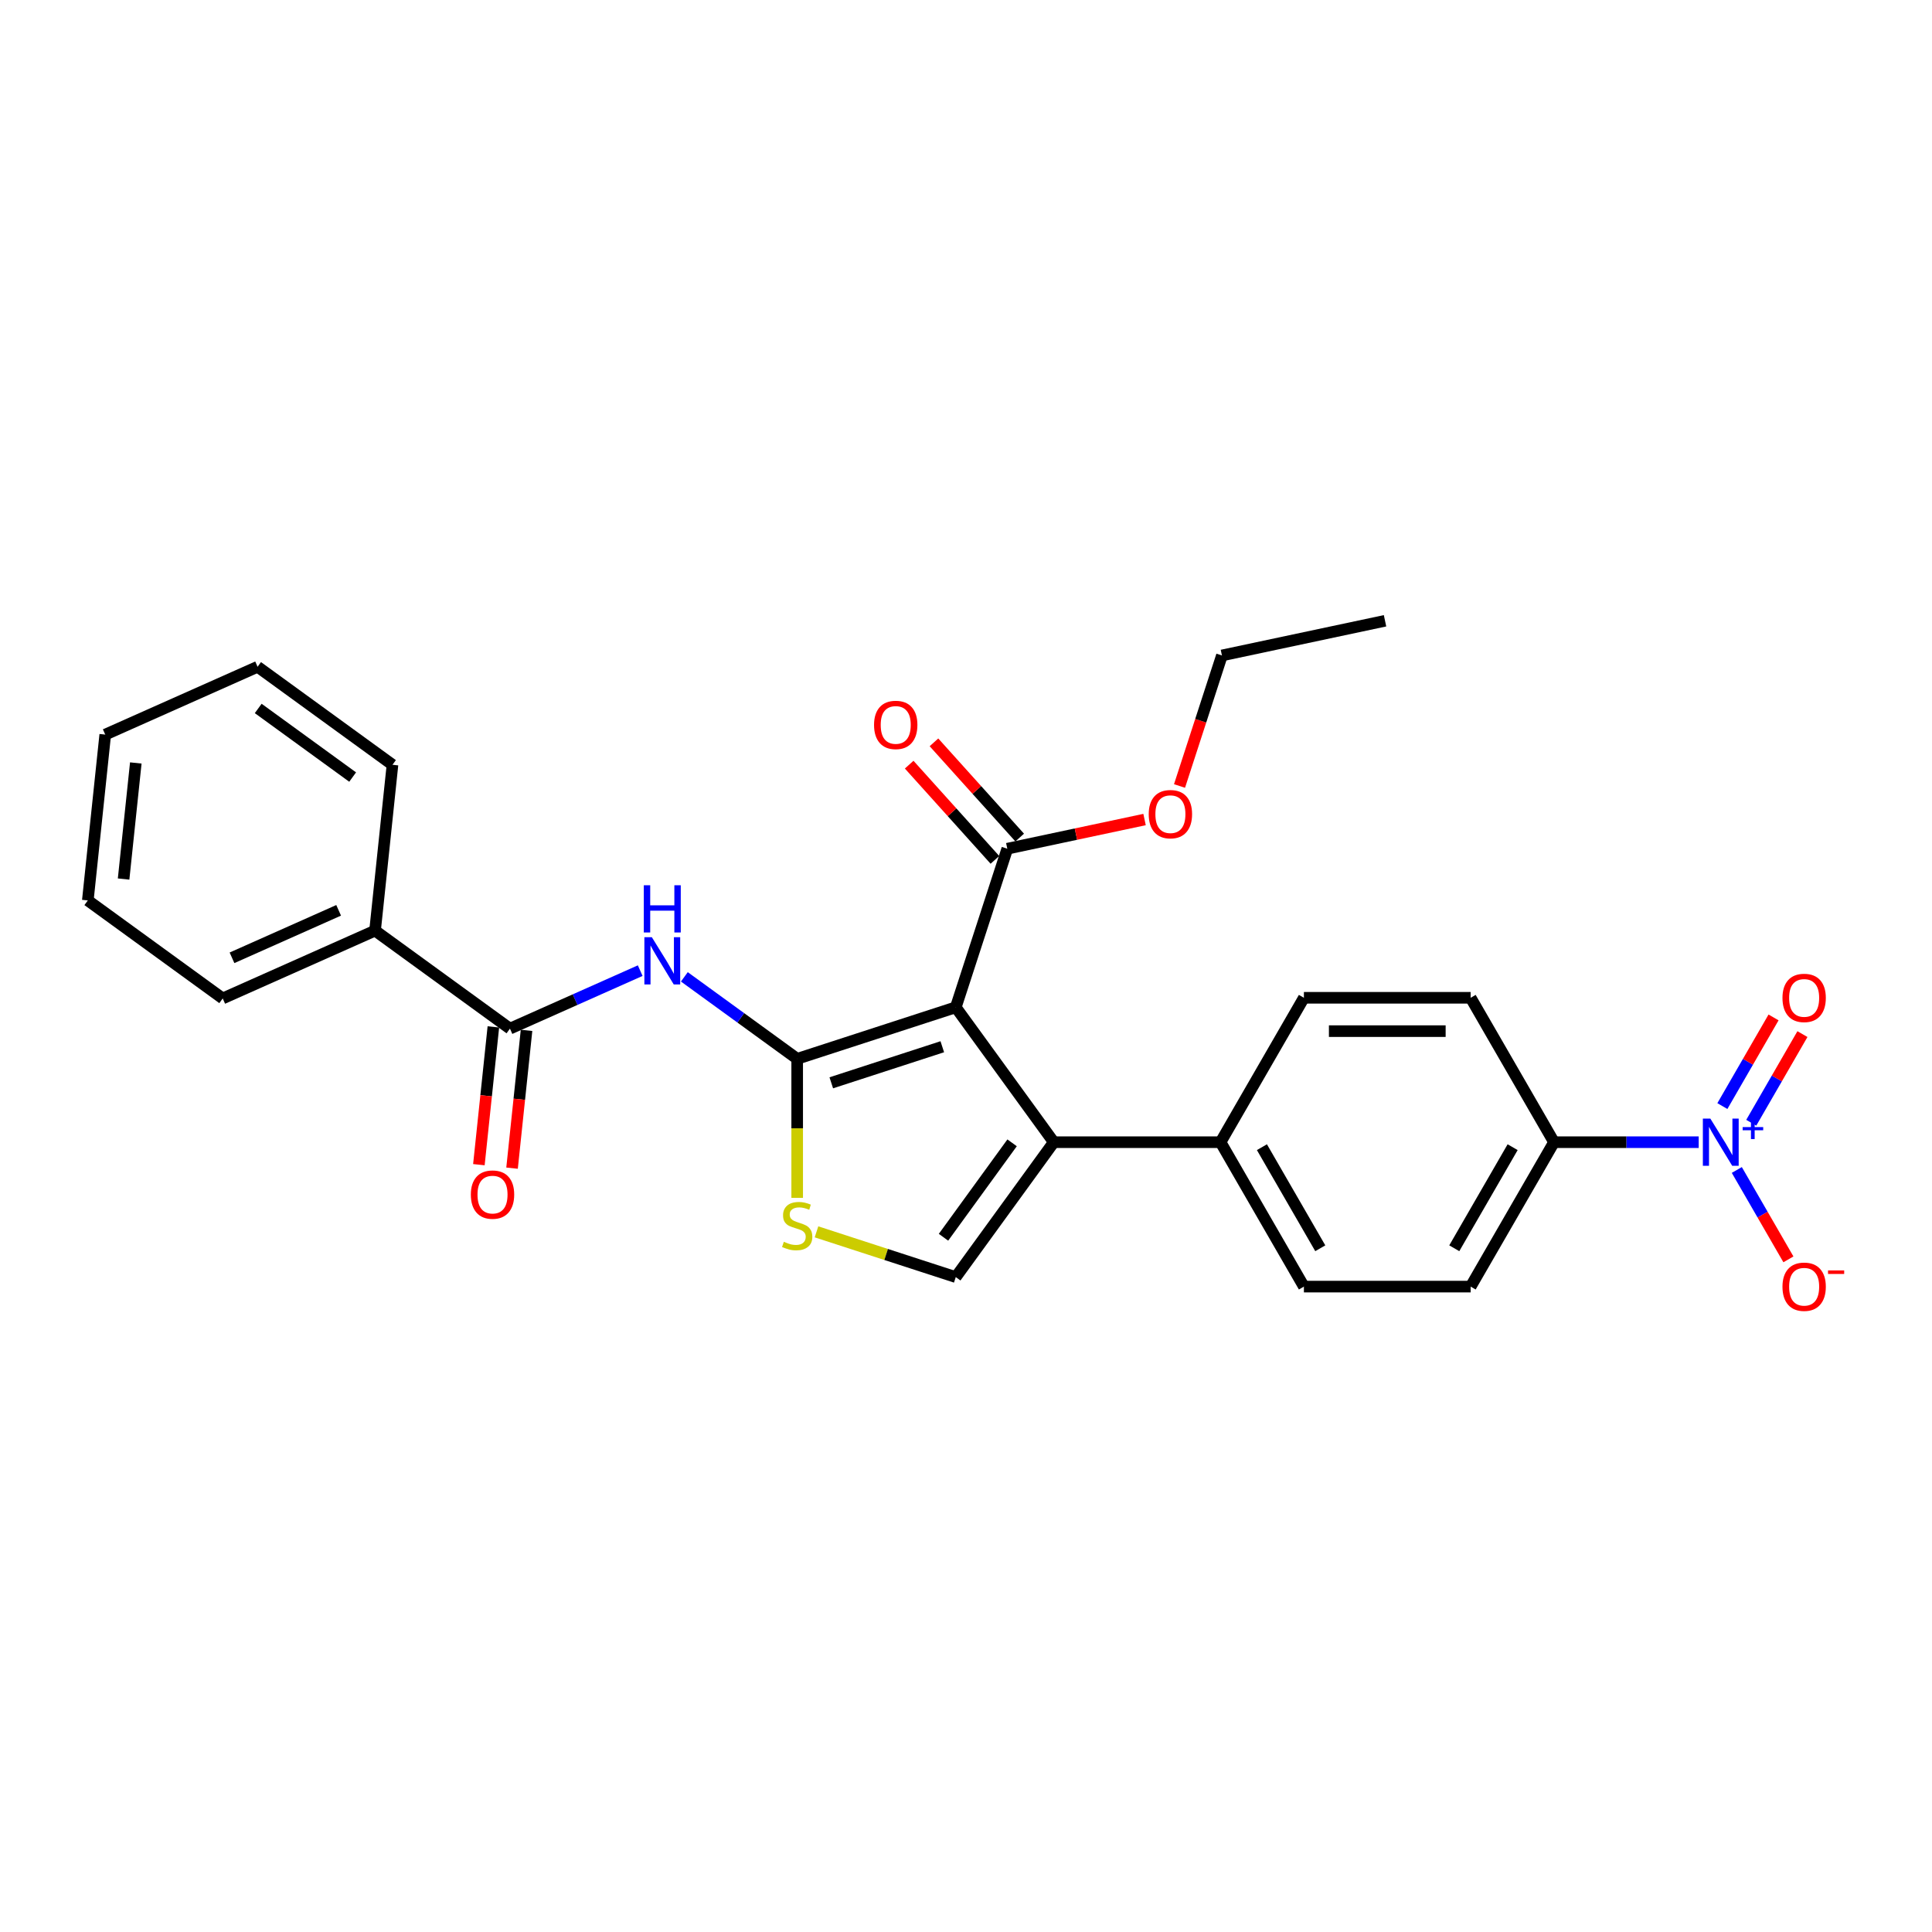 <?xml version='1.0' encoding='iso-8859-1'?>
<svg version='1.1' baseProfile='full'
              xmlns='http://www.w3.org/2000/svg'
                      xmlns:rdkit='http://www.rdkit.org/xml'
                      xmlns:xlink='http://www.w3.org/1999/xlink'
                  xml:space='preserve'
width='1000px' height='1000px' viewBox='0 0 1000 1000'>
<!-- END OF HEADER -->
<rect style='opacity:1.0;fill:#FFFFFF;stroke:none' width='1000' height='1000' x='0' y='0'> </rect>
<path class='bond-0' d='M 412.622,548.045 L 494.706,521.374' style='fill:none;fill-rule:evenodd;stroke:#000000;stroke-width:6px;stroke-linecap:butt;stroke-linejoin:miter;stroke-opacity:1' />
<path class='bond-0' d='M 430.269,560.461 L 487.728,541.791' style='fill:none;fill-rule:evenodd;stroke:#000000;stroke-width:6px;stroke-linecap:butt;stroke-linejoin:miter;stroke-opacity:1' />
<path class='bond-2' d='M 412.622,548.045 L 383.423,526.831' style='fill:none;fill-rule:evenodd;stroke:#000000;stroke-width:6px;stroke-linecap:butt;stroke-linejoin:miter;stroke-opacity:1' />
<path class='bond-2' d='M 383.423,526.831 L 354.224,505.616' style='fill:none;fill-rule:evenodd;stroke:#0000FF;stroke-width:6px;stroke-linecap:butt;stroke-linejoin:miter;stroke-opacity:1' />
<path class='bond-4' d='M 412.622,548.045 L 412.622,584.027' style='fill:none;fill-rule:evenodd;stroke:#000000;stroke-width:6px;stroke-linecap:butt;stroke-linejoin:miter;stroke-opacity:1' />
<path class='bond-4' d='M 412.622,584.027 L 412.622,620.009' style='fill:none;fill-rule:evenodd;stroke:#CCCC00;stroke-width:6px;stroke-linecap:butt;stroke-linejoin:miter;stroke-opacity:1' />
<path class='bond-1' d='M 494.706,521.374 L 545.437,591.199' style='fill:none;fill-rule:evenodd;stroke:#000000;stroke-width:6px;stroke-linecap:butt;stroke-linejoin:miter;stroke-opacity:1' />
<path class='bond-7' d='M 494.706,521.374 L 521.377,439.29' style='fill:none;fill-rule:evenodd;stroke:#000000;stroke-width:6px;stroke-linecap:butt;stroke-linejoin:miter;stroke-opacity:1' />
<path class='bond-9' d='M 545.437,591.199 L 631.745,591.199' style='fill:none;fill-rule:evenodd;stroke:#000000;stroke-width:6px;stroke-linecap:butt;stroke-linejoin:miter;stroke-opacity:1' />
<path class='bond-27' d='M 545.437,591.199 L 494.706,661.024' style='fill:none;fill-rule:evenodd;stroke:#000000;stroke-width:6px;stroke-linecap:butt;stroke-linejoin:miter;stroke-opacity:1' />
<path class='bond-27' d='M 523.862,591.526 L 488.351,640.404' style='fill:none;fill-rule:evenodd;stroke:#000000;stroke-width:6px;stroke-linecap:butt;stroke-linejoin:miter;stroke-opacity:1' />
<path class='bond-6' d='M 331.37,502.402 L 297.66,517.41' style='fill:none;fill-rule:evenodd;stroke:#0000FF;stroke-width:6px;stroke-linecap:butt;stroke-linejoin:miter;stroke-opacity:1' />
<path class='bond-6' d='M 297.66,517.41 L 263.951,532.419' style='fill:none;fill-rule:evenodd;stroke:#000000;stroke-width:6px;stroke-linecap:butt;stroke-linejoin:miter;stroke-opacity:1' />
<path class='bond-3' d='M 879.243,591.199 L 841.802,591.199' style='fill:none;fill-rule:evenodd;stroke:#0000FF;stroke-width:6px;stroke-linecap:butt;stroke-linejoin:miter;stroke-opacity:1' />
<path class='bond-3' d='M 841.802,591.199 L 804.362,591.199' style='fill:none;fill-rule:evenodd;stroke:#000000;stroke-width:6px;stroke-linecap:butt;stroke-linejoin:miter;stroke-opacity:1' />
<path class='bond-10' d='M 898.971,605.578 L 912.327,628.71' style='fill:none;fill-rule:evenodd;stroke:#0000FF;stroke-width:6px;stroke-linecap:butt;stroke-linejoin:miter;stroke-opacity:1' />
<path class='bond-10' d='M 912.327,628.71 L 925.682,651.842' style='fill:none;fill-rule:evenodd;stroke:#FF0000;stroke-width:6px;stroke-linecap:butt;stroke-linejoin:miter;stroke-opacity:1' />
<path class='bond-11' d='M 906.446,581.135 L 919.692,558.193' style='fill:none;fill-rule:evenodd;stroke:#0000FF;stroke-width:6px;stroke-linecap:butt;stroke-linejoin:miter;stroke-opacity:1' />
<path class='bond-11' d='M 919.692,558.193 L 932.937,535.251' style='fill:none;fill-rule:evenodd;stroke:#FF0000;stroke-width:6px;stroke-linecap:butt;stroke-linejoin:miter;stroke-opacity:1' />
<path class='bond-11' d='M 891.497,572.504 L 904.743,549.562' style='fill:none;fill-rule:evenodd;stroke:#0000FF;stroke-width:6px;stroke-linecap:butt;stroke-linejoin:miter;stroke-opacity:1' />
<path class='bond-11' d='M 904.743,549.562 L 917.988,526.62' style='fill:none;fill-rule:evenodd;stroke:#FF0000;stroke-width:6px;stroke-linecap:butt;stroke-linejoin:miter;stroke-opacity:1' />
<path class='bond-5' d='M 422.617,637.6 L 458.661,649.312' style='fill:none;fill-rule:evenodd;stroke:#CCCC00;stroke-width:6px;stroke-linecap:butt;stroke-linejoin:miter;stroke-opacity:1' />
<path class='bond-5' d='M 458.661,649.312 L 494.706,661.024' style='fill:none;fill-rule:evenodd;stroke:#000000;stroke-width:6px;stroke-linecap:butt;stroke-linejoin:miter;stroke-opacity:1' />
<path class='bond-12' d='M 255.367,531.517 L 251.619,567.176' style='fill:none;fill-rule:evenodd;stroke:#000000;stroke-width:6px;stroke-linecap:butt;stroke-linejoin:miter;stroke-opacity:1' />
<path class='bond-12' d='M 251.619,567.176 L 247.871,602.835' style='fill:none;fill-rule:evenodd;stroke:#FF0000;stroke-width:6px;stroke-linecap:butt;stroke-linejoin:miter;stroke-opacity:1' />
<path class='bond-12' d='M 272.534,533.321 L 268.786,568.98' style='fill:none;fill-rule:evenodd;stroke:#000000;stroke-width:6px;stroke-linecap:butt;stroke-linejoin:miter;stroke-opacity:1' />
<path class='bond-12' d='M 268.786,568.98 L 265.038,604.639' style='fill:none;fill-rule:evenodd;stroke:#FF0000;stroke-width:6px;stroke-linecap:butt;stroke-linejoin:miter;stroke-opacity:1' />
<path class='bond-13' d='M 263.951,532.419 L 194.126,481.688' style='fill:none;fill-rule:evenodd;stroke:#000000;stroke-width:6px;stroke-linecap:butt;stroke-linejoin:miter;stroke-opacity:1' />
<path class='bond-14' d='M 527.791,433.515 L 505.604,408.874' style='fill:none;fill-rule:evenodd;stroke:#000000;stroke-width:6px;stroke-linecap:butt;stroke-linejoin:miter;stroke-opacity:1' />
<path class='bond-14' d='M 505.604,408.874 L 483.417,384.233' style='fill:none;fill-rule:evenodd;stroke:#FF0000;stroke-width:6px;stroke-linecap:butt;stroke-linejoin:miter;stroke-opacity:1' />
<path class='bond-14' d='M 514.963,445.065 L 492.776,420.424' style='fill:none;fill-rule:evenodd;stroke:#000000;stroke-width:6px;stroke-linecap:butt;stroke-linejoin:miter;stroke-opacity:1' />
<path class='bond-14' d='M 492.776,420.424 L 470.589,395.783' style='fill:none;fill-rule:evenodd;stroke:#FF0000;stroke-width:6px;stroke-linecap:butt;stroke-linejoin:miter;stroke-opacity:1' />
<path class='bond-19' d='M 521.377,439.29 L 556.899,431.739' style='fill:none;fill-rule:evenodd;stroke:#000000;stroke-width:6px;stroke-linecap:butt;stroke-linejoin:miter;stroke-opacity:1' />
<path class='bond-19' d='M 556.899,431.739 L 592.421,424.189' style='fill:none;fill-rule:evenodd;stroke:#FF0000;stroke-width:6px;stroke-linecap:butt;stroke-linejoin:miter;stroke-opacity:1' />
<path class='bond-8' d='M 804.362,591.199 L 761.207,665.944' style='fill:none;fill-rule:evenodd;stroke:#000000;stroke-width:6px;stroke-linecap:butt;stroke-linejoin:miter;stroke-opacity:1' />
<path class='bond-8' d='M 782.939,593.78 L 752.731,646.101' style='fill:none;fill-rule:evenodd;stroke:#000000;stroke-width:6px;stroke-linecap:butt;stroke-linejoin:miter;stroke-opacity:1' />
<path class='bond-28' d='M 804.362,591.199 L 761.207,516.454' style='fill:none;fill-rule:evenodd;stroke:#000000;stroke-width:6px;stroke-linecap:butt;stroke-linejoin:miter;stroke-opacity:1' />
<path class='bond-17' d='M 631.745,591.199 L 674.899,516.454' style='fill:none;fill-rule:evenodd;stroke:#000000;stroke-width:6px;stroke-linecap:butt;stroke-linejoin:miter;stroke-opacity:1' />
<path class='bond-18' d='M 631.745,591.199 L 674.899,665.944' style='fill:none;fill-rule:evenodd;stroke:#000000;stroke-width:6px;stroke-linecap:butt;stroke-linejoin:miter;stroke-opacity:1' />
<path class='bond-18' d='M 653.167,593.78 L 683.375,646.101' style='fill:none;fill-rule:evenodd;stroke:#000000;stroke-width:6px;stroke-linecap:butt;stroke-linejoin:miter;stroke-opacity:1' />
<path class='bond-20' d='M 194.126,481.688 L 115.279,516.793' style='fill:none;fill-rule:evenodd;stroke:#000000;stroke-width:6px;stroke-linecap:butt;stroke-linejoin:miter;stroke-opacity:1' />
<path class='bond-20' d='M 175.278,471.184 L 120.085,495.758' style='fill:none;fill-rule:evenodd;stroke:#000000;stroke-width:6px;stroke-linecap:butt;stroke-linejoin:miter;stroke-opacity:1' />
<path class='bond-21' d='M 194.126,481.688 L 203.148,395.853' style='fill:none;fill-rule:evenodd;stroke:#000000;stroke-width:6px;stroke-linecap:butt;stroke-linejoin:miter;stroke-opacity:1' />
<path class='bond-15' d='M 761.207,665.944 L 674.899,665.944' style='fill:none;fill-rule:evenodd;stroke:#000000;stroke-width:6px;stroke-linecap:butt;stroke-linejoin:miter;stroke-opacity:1' />
<path class='bond-16' d='M 761.207,516.454 L 674.899,516.454' style='fill:none;fill-rule:evenodd;stroke:#000000;stroke-width:6px;stroke-linecap:butt;stroke-linejoin:miter;stroke-opacity:1' />
<path class='bond-16' d='M 748.261,533.715 L 687.845,533.715' style='fill:none;fill-rule:evenodd;stroke:#000000;stroke-width:6px;stroke-linecap:butt;stroke-linejoin:miter;stroke-opacity:1' />
<path class='bond-22' d='M 610.516,406.828 L 621.493,373.045' style='fill:none;fill-rule:evenodd;stroke:#FF0000;stroke-width:6px;stroke-linecap:butt;stroke-linejoin:miter;stroke-opacity:1' />
<path class='bond-22' d='M 621.493,373.045 L 632.47,339.261' style='fill:none;fill-rule:evenodd;stroke:#000000;stroke-width:6px;stroke-linecap:butt;stroke-linejoin:miter;stroke-opacity:1' />
<path class='bond-24' d='M 115.279,516.793 L 45.455,466.062' style='fill:none;fill-rule:evenodd;stroke:#000000;stroke-width:6px;stroke-linecap:butt;stroke-linejoin:miter;stroke-opacity:1' />
<path class='bond-25' d='M 203.148,395.853 L 133.323,345.122' style='fill:none;fill-rule:evenodd;stroke:#000000;stroke-width:6px;stroke-linecap:butt;stroke-linejoin:miter;stroke-opacity:1' />
<path class='bond-25' d='M 182.528,402.208 L 133.65,366.696' style='fill:none;fill-rule:evenodd;stroke:#000000;stroke-width:6px;stroke-linecap:butt;stroke-linejoin:miter;stroke-opacity:1' />
<path class='bond-23' d='M 632.47,339.261 L 716.892,321.317' style='fill:none;fill-rule:evenodd;stroke:#000000;stroke-width:6px;stroke-linecap:butt;stroke-linejoin:miter;stroke-opacity:1' />
<path class='bond-29' d='M 45.455,466.062 L 54.476,380.227' style='fill:none;fill-rule:evenodd;stroke:#000000;stroke-width:6px;stroke-linecap:butt;stroke-linejoin:miter;stroke-opacity:1' />
<path class='bond-29' d='M 63.975,454.991 L 70.29,394.906' style='fill:none;fill-rule:evenodd;stroke:#000000;stroke-width:6px;stroke-linecap:butt;stroke-linejoin:miter;stroke-opacity:1' />
<path class='bond-26' d='M 133.323,345.122 L 54.476,380.227' style='fill:none;fill-rule:evenodd;stroke:#000000;stroke-width:6px;stroke-linecap:butt;stroke-linejoin:miter;stroke-opacity:1' />
<path  class='atom-3' d='M 337.394 485.093
L 345.404 498.039
Q 346.198 499.316, 347.475 501.629
Q 348.752 503.942, 348.822 504.081
L 348.822 485.093
L 352.067 485.093
L 352.067 509.535
L 348.718 509.535
L 340.122 495.381
Q 339.12 493.724, 338.05 491.825
Q 337.015 489.926, 336.704 489.339
L 336.704 509.535
L 333.528 509.535
L 333.528 485.093
L 337.394 485.093
' fill='#0000FF'/>
<path  class='atom-3' d='M 333.234 458.206
L 336.549 458.206
L 336.549 468.598
L 349.046 468.598
L 349.046 458.206
L 352.36 458.206
L 352.36 482.648
L 349.046 482.648
L 349.046 471.359
L 336.549 471.359
L 336.549 482.648
L 333.234 482.648
L 333.234 458.206
' fill='#0000FF'/>
<path  class='atom-4' d='M 885.267 578.978
L 893.276 591.924
Q 894.07 593.201, 895.348 595.514
Q 896.625 597.827, 896.694 597.965
L 896.694 578.978
L 899.939 578.978
L 899.939 603.42
L 896.591 603.42
L 887.994 589.266
Q 886.993 587.608, 885.923 585.71
Q 884.887 583.811, 884.576 583.224
L 884.576 603.42
L 881.4 603.42
L 881.4 578.978
L 885.267 578.978
' fill='#0000FF'/>
<path  class='atom-4' d='M 901.99 583.383
L 906.296 583.383
L 906.296 578.849
L 908.21 578.849
L 908.21 583.383
L 912.631 583.383
L 912.631 585.024
L 908.21 585.024
L 908.21 589.581
L 906.296 589.581
L 906.296 585.024
L 901.99 585.024
L 901.99 583.383
' fill='#0000FF'/>
<path  class='atom-5' d='M 405.717 642.742
Q 405.994 642.846, 407.133 643.329
Q 408.272 643.812, 409.515 644.123
Q 410.792 644.399, 412.035 644.399
Q 414.348 644.399, 415.695 643.294
Q 417.041 642.155, 417.041 640.187
Q 417.041 638.841, 416.351 638.012
Q 415.695 637.184, 414.659 636.735
Q 413.623 636.286, 411.897 635.768
Q 409.722 635.112, 408.41 634.491
Q 407.133 633.87, 406.201 632.558
Q 405.303 631.246, 405.303 629.036
Q 405.303 625.964, 407.375 624.065
Q 409.48 622.166, 413.623 622.166
Q 416.454 622.166, 419.665 623.513
L 418.871 626.171
Q 415.936 624.963, 413.727 624.963
Q 411.345 624.963, 410.033 625.964
Q 408.721 626.93, 408.755 628.622
Q 408.755 629.934, 409.411 630.728
Q 410.102 631.522, 411.069 631.971
Q 412.07 632.42, 413.727 632.937
Q 415.936 633.628, 417.248 634.318
Q 418.56 635.009, 419.492 636.424
Q 420.459 637.805, 420.459 640.187
Q 420.459 643.571, 418.18 645.4
Q 415.936 647.196, 412.173 647.196
Q 409.998 647.196, 408.341 646.712
Q 406.719 646.263, 404.785 645.469
L 405.717 642.742
' fill='#CCCC00'/>
<path  class='atom-11' d='M 922.604 666.013
Q 922.604 660.144, 925.504 656.864
Q 928.404 653.585, 933.824 653.585
Q 939.244 653.585, 942.144 656.864
Q 945.044 660.144, 945.044 666.013
Q 945.044 671.951, 942.109 675.334
Q 939.175 678.683, 933.824 678.683
Q 928.438 678.683, 925.504 675.334
Q 922.604 671.986, 922.604 666.013
M 933.824 675.921
Q 937.552 675.921, 939.555 673.435
Q 941.592 670.915, 941.592 666.013
Q 941.592 661.214, 939.555 658.798
Q 937.552 656.346, 933.824 656.346
Q 930.095 656.346, 928.058 658.763
Q 926.056 661.18, 926.056 666.013
Q 926.056 670.95, 928.058 673.435
Q 930.095 675.921, 933.824 675.921
' fill='#FF0000'/>
<path  class='atom-11' d='M 946.183 657.574
L 954.545 657.574
L 954.545 659.397
L 946.183 659.397
L 946.183 657.574
' fill='#FF0000'/>
<path  class='atom-12' d='M 922.604 516.523
Q 922.604 510.654, 925.504 507.374
Q 928.404 504.094, 933.824 504.094
Q 939.244 504.094, 942.144 507.374
Q 945.044 510.654, 945.044 516.523
Q 945.044 522.461, 942.109 525.844
Q 939.175 529.193, 933.824 529.193
Q 928.438 529.193, 925.504 525.844
Q 922.604 522.495, 922.604 516.523
M 933.824 526.431
Q 937.552 526.431, 939.555 523.945
Q 941.592 521.425, 941.592 516.523
Q 941.592 511.724, 939.555 509.307
Q 937.552 506.856, 933.824 506.856
Q 930.095 506.856, 928.058 509.273
Q 926.056 511.689, 926.056 516.523
Q 926.056 521.46, 928.058 523.945
Q 930.095 526.431, 933.824 526.431
' fill='#FF0000'/>
<path  class='atom-13' d='M 243.709 618.323
Q 243.709 612.454, 246.609 609.175
Q 249.509 605.895, 254.929 605.895
Q 260.349 605.895, 263.249 609.175
Q 266.149 612.454, 266.149 618.323
Q 266.149 624.261, 263.215 627.644
Q 260.28 630.993, 254.929 630.993
Q 249.543 630.993, 246.609 627.644
Q 243.709 624.296, 243.709 618.323
M 254.929 628.231
Q 258.658 628.231, 260.66 625.746
Q 262.697 623.225, 262.697 618.323
Q 262.697 613.524, 260.66 611.108
Q 258.658 608.657, 254.929 608.657
Q 251.201 608.657, 249.164 611.073
Q 247.161 613.49, 247.161 618.323
Q 247.161 623.26, 249.164 625.746
Q 251.201 628.231, 254.929 628.231
' fill='#FF0000'/>
<path  class='atom-15' d='M 452.405 375.219
Q 452.405 369.351, 455.305 366.071
Q 458.205 362.791, 463.625 362.791
Q 469.045 362.791, 471.945 366.071
Q 474.845 369.351, 474.845 375.219
Q 474.845 381.157, 471.911 384.541
Q 468.976 387.89, 463.625 387.89
Q 458.24 387.89, 455.305 384.541
Q 452.405 381.192, 452.405 375.219
M 463.625 385.128
Q 467.354 385.128, 469.356 382.642
Q 471.393 380.122, 471.393 375.219
Q 471.393 370.421, 469.356 368.004
Q 467.354 365.553, 463.625 365.553
Q 459.897 365.553, 457.86 367.97
Q 455.858 370.386, 455.858 375.219
Q 455.858 380.156, 457.86 382.642
Q 459.897 385.128, 463.625 385.128
' fill='#FF0000'/>
<path  class='atom-20' d='M 594.579 421.415
Q 594.579 415.546, 597.479 412.266
Q 600.379 408.986, 605.799 408.986
Q 611.219 408.986, 614.119 412.266
Q 617.019 415.546, 617.019 421.415
Q 617.019 427.353, 614.085 430.736
Q 611.15 434.085, 605.799 434.085
Q 600.413 434.085, 597.479 430.736
Q 594.579 427.387, 594.579 421.415
M 605.799 431.323
Q 609.528 431.323, 611.53 428.837
Q 613.567 426.317, 613.567 421.415
Q 613.567 416.616, 611.53 414.199
Q 609.528 411.748, 605.799 411.748
Q 602.07 411.748, 600.034 414.165
Q 598.031 416.581, 598.031 421.415
Q 598.031 426.351, 600.034 428.837
Q 602.07 431.323, 605.799 431.323
' fill='#FF0000'/>
</svg>
